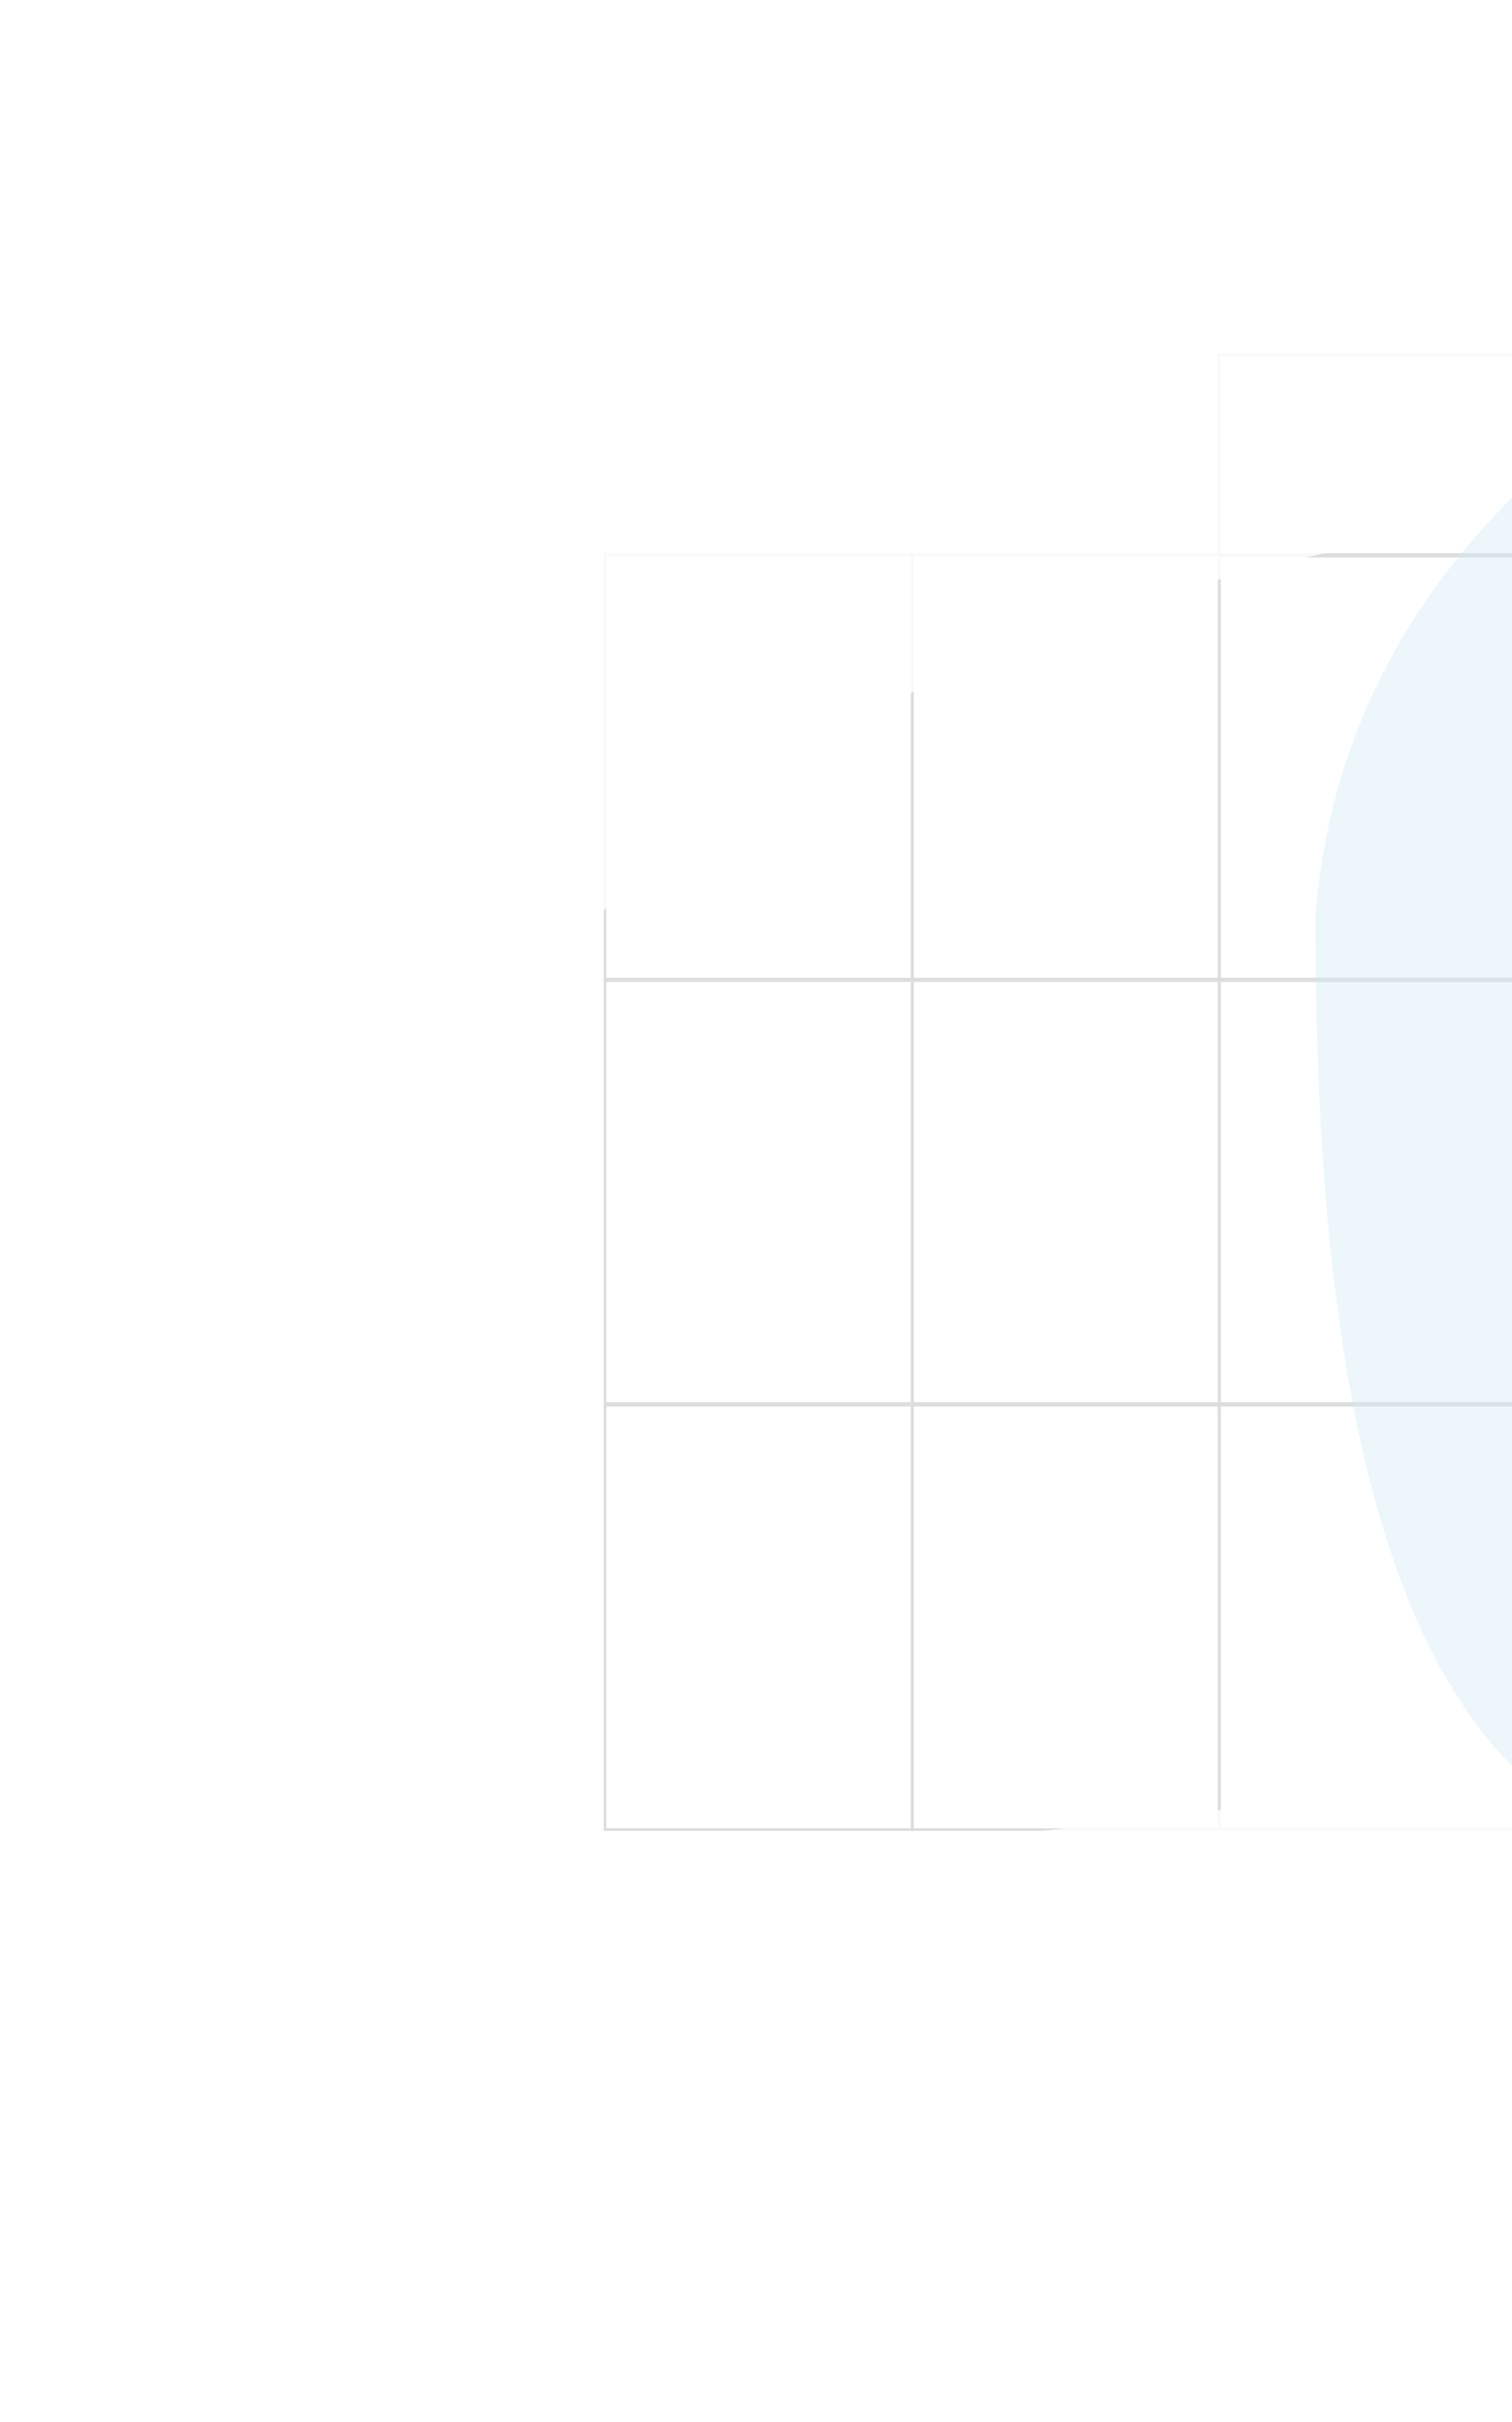 <svg width="576" height="922" viewBox="0 0 576 922" fill="none" xmlns="http://www.w3.org/2000/svg">
<g opacity="0.64">
<rect x="0.5" y="-0.5" width="117.127" height="162.224" transform="matrix(1 -1.20798e-07 -6.32689e-08 -1 463.915 534.44)" stroke="#CACACA"/>
<rect x="0.5" y="-0.5" width="117.127" height="162.224" transform="matrix(1 -1.20798e-07 -6.32689e-08 -1 346.958 534.44)" stroke="#CACACA"/>
<rect x="0.5" y="-0.5" width="117.127" height="162.224" transform="matrix(1 -1.20798e-07 -6.32689e-08 -1 230 534.44)" stroke="#CACACA"/>
<rect x="0.5" y="-0.5" width="117.127" height="162.224" transform="matrix(1 -1.20798e-07 -6.32689e-08 -1 463.915 372.832)" stroke="#CACACA"/>
<rect x="0.5" y="-0.5" width="117.127" height="162.224" transform="matrix(1 -1.20798e-07 -6.32689e-08 -1 346.958 372.832)" stroke="#CACACA"/>
<rect x="0.5" y="-0.5" width="117.127" height="162.224" transform="matrix(1 -1.20798e-07 -6.32689e-08 -1 230 372.832)" stroke="#CACACA"/>
<rect x="0.5" y="-0.5" width="117.127" height="162.224" transform="matrix(1 -1.20798e-07 -6.32689e-08 -1 463.915 696.033)" stroke="#CACACA"/>
<rect x="0.5" y="-0.5" width="117.127" height="162.224" transform="matrix(1 -1.20798e-07 -6.32689e-08 -1 346.958 696.033)" stroke="#CACACA"/>
<rect x="0.5" y="-0.5" width="117.127" height="162.224" transform="matrix(1 -1.20798e-07 -6.32689e-08 -1 230 696.033)" stroke="#CACACA"/>
<rect x="0.5" y="-0.5" width="117.127" height="76.555" transform="matrix(1 -1.20798e-07 -6.32689e-08 -1 463.915 211.224)" stroke="#CACACA"/>
<g filter="url(#filter0_f_190_112)">
<path d="M160.391 525.319C158.323 212.479 647.735 160.327 903.609 189.865L917 49.009L551.174 49.009C427.719 47.95 459.984 138.163 448.304 140.706C436.625 143.248 94.591 76.029 49 109.503L68.478 666.684L108.652 873L846.391 813.143L917 795.313L855.5 664.777C299.187 662.804 139.74 823.173 160.391 525.319Z" fill="white" fill-opacity="0.83"/>
</g>
<g filter="url(#filter1_f_190_112)">
<path d="M501.114 348.843C501.114 548.401 534.5 709.484 668 709.484C668 687.376 668 715.702 668 473.202C668 274.919 668 375.787 668 124.306C677.5 124.306 514 181.649 501.114 348.843Z" fill="#BADCF0" fill-opacity="0.4"/>
</g>
</g>
<defs>
<filter id="filter0_f_190_112" x="-6.10352e-05" y="0" width="966" height="922" filterUnits="userSpaceOnUse" color-interpolation-filters="sRGB">
<feFlood flood-opacity="0" result="BackgroundImageFix"/>
<feBlend mode="normal" in="SourceGraphic" in2="BackgroundImageFix" result="shape"/>
<feGaussianBlur stdDeviation="24.5" result="effect1_foregroundBlur_190_112"/>
</filter>
<filter id="filter1_f_190_112" x="418.114" y="41.306" width="333.284" height="751.178" filterUnits="userSpaceOnUse" color-interpolation-filters="sRGB">
<feFlood flood-opacity="0" result="BackgroundImageFix"/>
<feBlend mode="normal" in="SourceGraphic" in2="BackgroundImageFix" result="shape"/>
<feGaussianBlur stdDeviation="41.5" result="effect1_foregroundBlur_190_112"/>
</filter>
</defs>
</svg>
